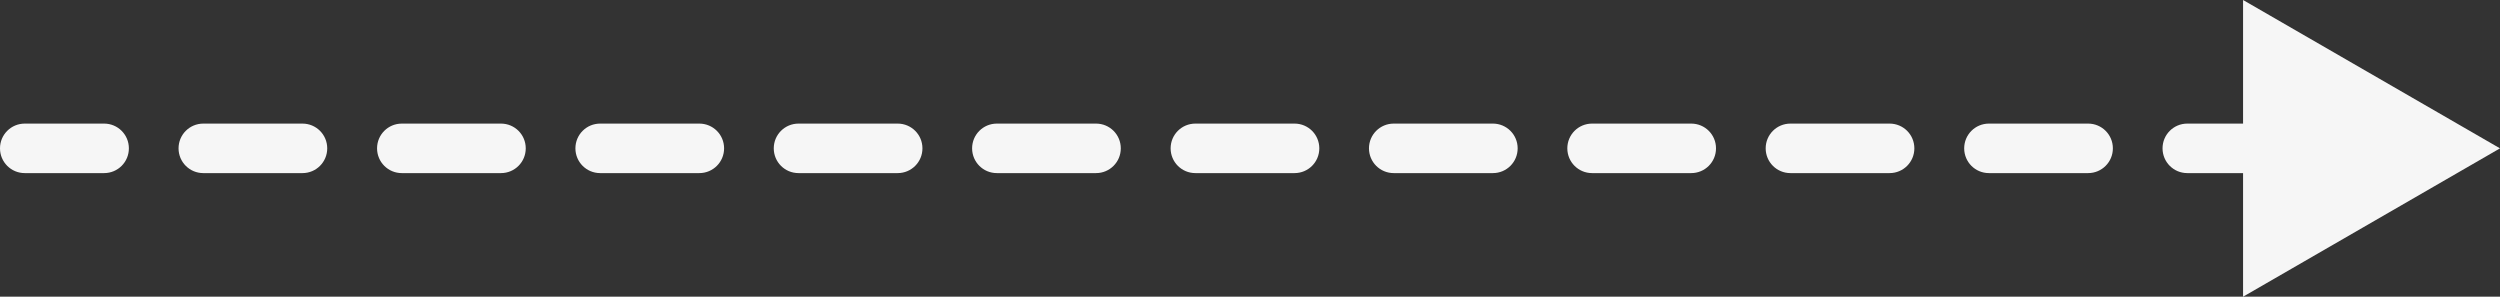 <?xml version="1.0" encoding="UTF-8"?>
<svg id="Laag_1" data-name="Laag 1" xmlns="http://www.w3.org/2000/svg" viewBox="0 0 151.5 17.98">
  <rect x="0" y="0" width="151.5" height="17.98" fill="#333333" stroke="none"/>
  <defs>
    <style>
      .cls-1 {
        fill: #f6f6f6;
      }
    </style>
  </defs>
  <path class="cls-1" d="M102.49,10.49h-6.01c-.83,0-1.5-.67-1.5-1.5s.67-1.5,1.5-1.5h6.01c.83,0,1.5.67,1.5,1.5s-.67,1.5-1.5,1.5Z"/>
  <path class="cls-1" d="M114.51,10.49h-6.01c-.83,0-1.5-.67-1.5-1.5s.67-1.5,1.5-1.5h6.01c.83,0,1.5.67,1.5,1.5s-.67,1.5-1.5,1.5Z"/>
  <path class="cls-1" d="M90.47,10.49h-6.01c-.83,0-1.5-.67-1.5-1.5s.67-1.5,1.5-1.5h6.01c.83,0,1.5.67,1.5,1.5s-.67,1.5-1.5,1.5Z"/>
  <path class="cls-1" d="M12.32,7.49h6.01c.83,0,1.5.67,1.5,1.5s-.67,1.5-1.5,1.5h-6.01c-.83,0-1.5-.67-1.5-1.5s.67-1.5,1.5-1.5Z"/>
  <path class="cls-1" d="M126.54,10.49h-6.01c-.83,0-1.5-.67-1.5-1.5s.67-1.5,1.5-1.5h6.01c.83,0,1.5.67,1.5,1.5s-.67,1.5-1.5,1.5Z"/>
  <path class="cls-1" d="M78.45,10.49h-6.01c-.83,0-1.5-.67-1.5-1.5s.67-1.5,1.5-1.5h6.01c.83,0,1.5.67,1.5,1.5s-.67,1.5-1.5,1.5Z"/>
  <path class="cls-1" d="M66.42,10.49h-6.01c-.83,0-1.5-.67-1.5-1.5s.67-1.5,1.5-1.5h6.01c.83,0,1.5.67,1.5,1.5s-.67,1.5-1.5,1.5Z"/>
  <path class="cls-1" d="M42.38,10.49h-6.01c-.83,0-1.5-.67-1.5-1.5s.67-1.5,1.5-1.5h6.01c.83,0,1.5.67,1.5,1.5s-.67,1.5-1.5,1.5Z"/>
  <path class="cls-1" d="M54.4,10.49h-6.01c-.83,0-1.5-.67-1.5-1.5s.67-1.5,1.5-1.5h6.01c.83,0,1.5.67,1.5,1.5s-.67,1.5-1.5,1.5Z"/>
  <path class="cls-1" d="M24.35,7.49h6.01c.83,0,1.5.67,1.5,1.5s-.67,1.5-1.5,1.5h-6.01c-.83,0-1.5-.67-1.5-1.5s.67-1.5,1.5-1.5Z"/>
  <path class="cls-1" d="M6.31,10.49H1.5c-.83,0-1.5-.67-1.5-1.5s.67-1.5,1.5-1.5h4.81c.83,0,1.5.67,1.5,1.5s-.67,1.5-1.5,1.5Z"/>
  <path class="cls-1" d="M135.93,17.98v-7.49h-3.38c-.83,0-1.5-.67-1.5-1.5s.67-1.5,1.5-1.5h3.38V0l15.57,8.99-15.57,8.99"/>
</svg>